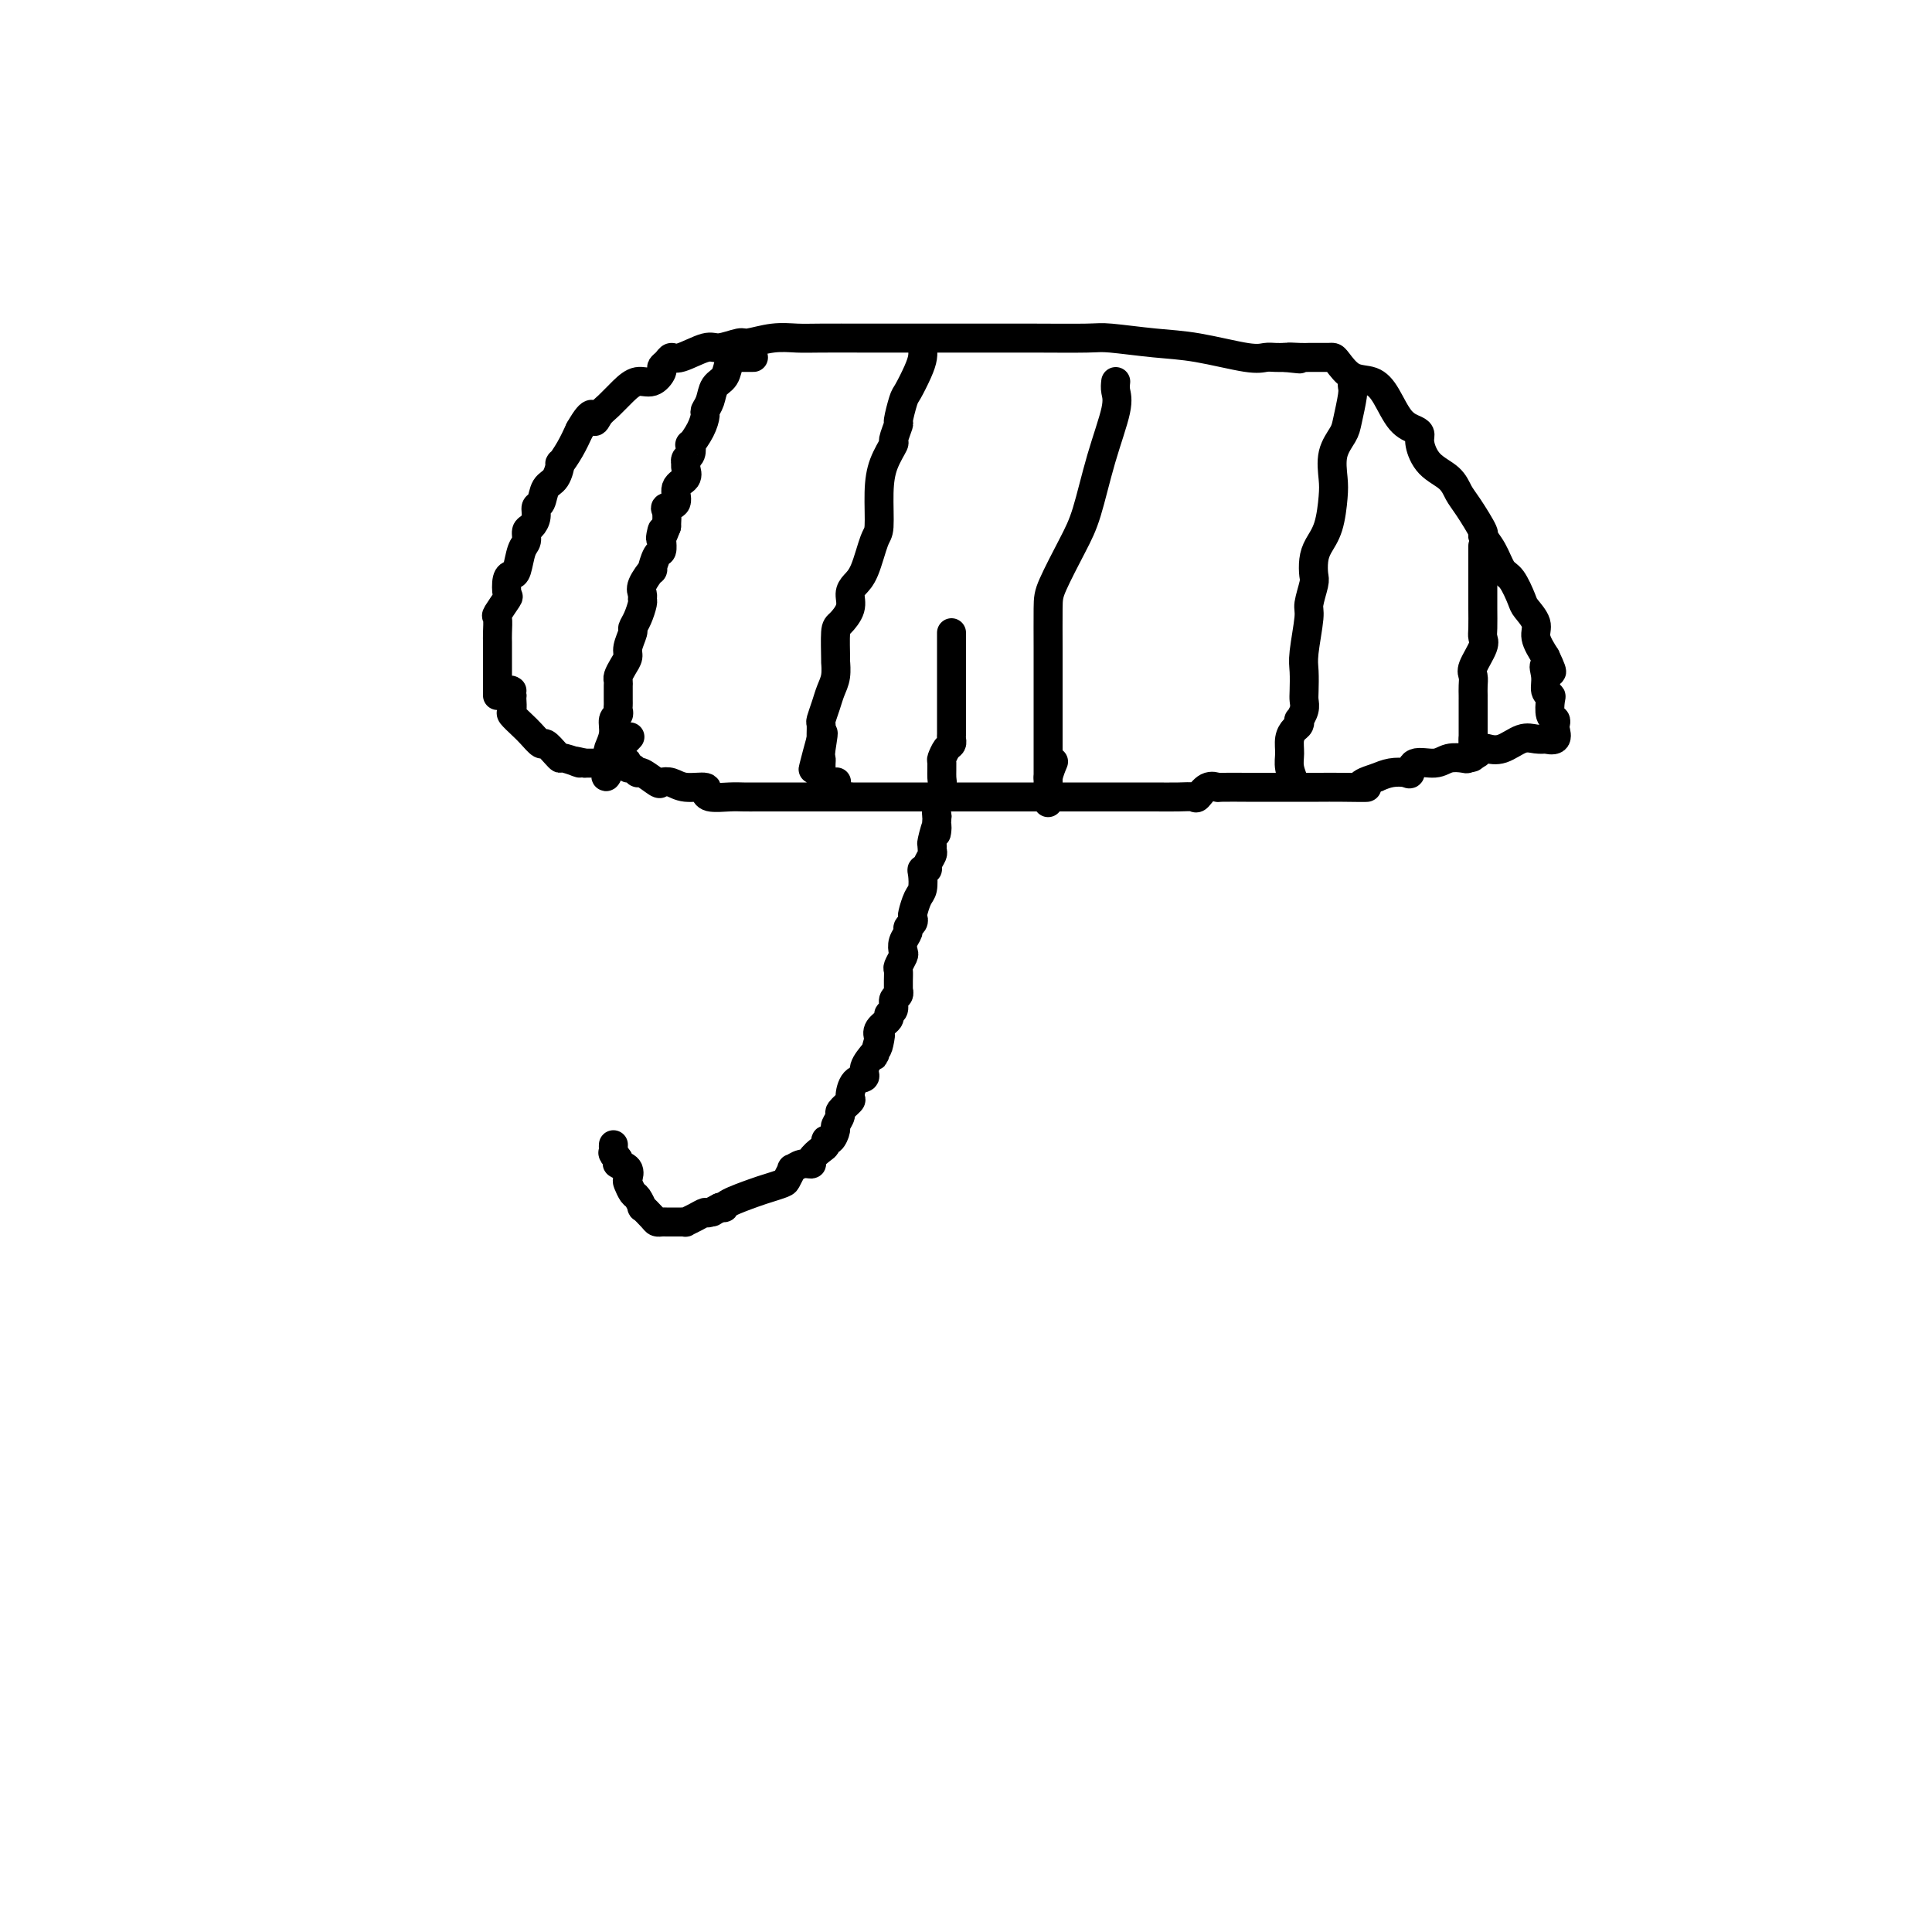 <svg viewBox='0 0 400 400' version='1.1' xmlns='http://www.w3.org/2000/svg' xmlns:xlink='http://www.w3.org/1999/xlink'><g fill='none' stroke='#000000' stroke-width='6' stroke-linecap='round' stroke-linejoin='round'><path d='M197,131c-0.000,0.250 -0.000,0.499 0,1c0.000,0.501 0.000,1.252 0,2c-0.000,0.748 -0.000,1.492 0,2c0.000,0.508 0.000,0.781 0,1c-0.000,0.219 -0.000,0.385 0,1c0.000,0.615 0.000,1.679 0,2c-0.000,0.321 -0.000,-0.101 0,0c0.000,0.101 0.000,0.724 0,1c-0.000,0.276 -0.000,0.205 0,1c0.000,0.795 0.000,2.455 0,3c-0.000,0.545 -0.000,-0.027 0,0c0.000,0.027 0.000,0.651 0,1c-0.000,0.349 -0.000,0.422 0,1c0.000,0.578 0.000,1.660 0,2c-0.000,0.340 -0.000,-0.064 0,0c0.000,0.064 0.001,0.595 0,1c-0.001,0.405 -0.003,0.685 0,1c0.003,0.315 0.011,0.666 0,1c-0.011,0.334 -0.041,0.651 0,1c0.041,0.349 0.154,0.731 0,1c-0.154,0.269 -0.576,0.426 -1,1c-0.424,0.574 -0.849,1.565 -1,2c-0.151,0.435 -0.027,0.316 0,1c0.027,0.684 -0.044,2.173 0,3c0.044,0.827 0.204,0.992 0,2c-0.204,1.008 -0.773,2.859 -1,4c-0.227,1.141 -0.114,1.570 0,2'/><path d='M194,169c-0.403,6.162 0.089,2.567 0,2c-0.089,-0.567 -0.760,1.893 -1,3c-0.240,1.107 -0.049,0.861 0,1c0.049,0.139 -0.043,0.664 0,1c0.043,0.336 0.222,0.483 0,1c-0.222,0.517 -0.843,1.402 -1,2c-0.157,0.598 0.151,0.907 0,1c-0.151,0.093 -0.762,-0.031 -1,0c-0.238,0.031 -0.102,0.218 0,1c0.102,0.782 0.172,2.160 0,3c-0.172,0.840 -0.586,1.142 -1,2c-0.414,0.858 -0.828,2.271 -1,3c-0.172,0.729 -0.102,0.775 0,1c0.102,0.225 0.237,0.627 0,1c-0.237,0.373 -0.847,0.715 -1,1c-0.153,0.285 0.151,0.514 0,1c-0.151,0.486 -0.759,1.229 -1,2c-0.241,0.771 -0.117,1.571 0,2c0.117,0.429 0.228,0.487 0,1c-0.228,0.513 -0.793,1.482 -1,2c-0.207,0.518 -0.054,0.587 0,1c0.054,0.413 0.010,1.170 0,2c-0.010,0.830 0.012,1.732 0,2c-0.012,0.268 -0.060,-0.097 0,0c0.060,0.097 0.228,0.655 0,1c-0.228,0.345 -0.853,0.477 -1,1c-0.147,0.523 0.184,1.439 0,2c-0.184,0.561 -0.884,0.769 -1,1c-0.116,0.231 0.354,0.485 0,1c-0.354,0.515 -1.530,1.290 -2,2c-0.470,0.710 -0.235,1.355 0,2'/><path d='M182,215c-1.863,7.077 -0.522,1.770 0,0c0.522,-1.770 0.225,-0.004 0,1c-0.225,1.004 -0.376,1.247 -1,2c-0.624,0.753 -1.720,2.018 -2,3c-0.280,0.982 0.257,1.682 0,2c-0.257,0.318 -1.308,0.255 -2,1c-0.692,0.745 -1.027,2.298 -1,3c0.027,0.702 0.414,0.554 0,1c-0.414,0.446 -1.630,1.486 -2,2c-0.370,0.514 0.107,0.501 0,1c-0.107,0.499 -0.799,1.510 -1,2c-0.201,0.490 0.088,0.459 0,1c-0.088,0.541 -0.553,1.654 -1,2c-0.447,0.346 -0.875,-0.075 -1,0c-0.125,0.075 0.052,0.646 0,1c-0.052,0.354 -0.333,0.491 -1,1c-0.667,0.509 -1.719,1.388 -2,2c-0.281,0.612 0.208,0.955 0,1c-0.208,0.045 -1.115,-0.209 -2,0c-0.885,0.209 -1.749,0.882 -2,1c-0.251,0.118 0.112,-0.320 0,0c-0.112,0.320 -0.699,1.399 -1,2c-0.301,0.601 -0.314,0.725 -1,1c-0.686,0.275 -2.043,0.701 -3,1c-0.957,0.299 -1.514,0.472 -3,1c-1.486,0.528 -3.900,1.411 -5,2c-1.100,0.589 -0.886,0.882 -1,1c-0.114,0.118 -0.557,0.059 -1,0'/><path d='M149,250c-3.447,2.102 -0.563,0.357 0,0c0.563,-0.357 -1.193,0.675 -2,1c-0.807,0.325 -0.664,-0.056 -1,0c-0.336,0.056 -1.151,0.551 -2,1c-0.849,0.449 -1.733,0.852 -2,1c-0.267,0.148 0.083,0.040 0,0c-0.083,-0.040 -0.600,-0.011 -1,0c-0.400,0.011 -0.685,0.003 -1,0c-0.315,-0.003 -0.660,-0.003 -1,0c-0.340,0.003 -0.673,0.007 -1,0c-0.327,-0.007 -0.647,-0.024 -1,0c-0.353,0.024 -0.739,0.091 -1,0c-0.261,-0.091 -0.399,-0.338 -1,-1c-0.601,-0.662 -1.667,-1.740 -2,-2c-0.333,-0.260 0.068,0.296 0,0c-0.068,-0.296 -0.605,-1.445 -1,-2c-0.395,-0.555 -0.649,-0.517 -1,-1c-0.351,-0.483 -0.798,-1.489 -1,-2c-0.202,-0.511 -0.159,-0.529 0,-1c0.159,-0.471 0.435,-1.397 0,-2c-0.435,-0.603 -1.581,-0.883 -2,-1c-0.419,-0.117 -0.113,-0.070 0,0c0.113,0.070 0.032,0.163 0,0c-0.032,-0.163 -0.016,-0.581 0,-1'/><path d='M128,240c-1.464,-2.193 -1.124,-1.175 -1,-1c0.124,0.175 0.033,-0.491 0,-1c-0.033,-0.509 -0.010,-0.860 0,-1c0.010,-0.140 0.005,-0.070 0,0'/><path d='M103,144c-0.000,-0.311 -0.000,-0.621 0,-1c0.000,-0.379 0.000,-0.826 0,-1c-0.000,-0.174 -0.000,-0.076 0,-1c0.000,-0.924 0.001,-2.872 0,-4c-0.001,-1.128 -0.002,-1.438 0,-2c0.002,-0.562 0.008,-1.377 0,-2c-0.008,-0.623 -0.030,-1.054 0,-2c0.030,-0.946 0.112,-2.407 0,-3c-0.112,-0.593 -0.419,-0.316 0,-1c0.419,-0.684 1.565,-2.327 2,-3c0.435,-0.673 0.158,-0.376 0,-1c-0.158,-0.624 -0.196,-2.169 0,-3c0.196,-0.831 0.626,-0.948 1,-1c0.374,-0.052 0.691,-0.041 1,-1c0.309,-0.959 0.609,-2.890 1,-4c0.391,-1.110 0.875,-1.401 1,-2c0.125,-0.599 -0.107,-1.506 0,-2c0.107,-0.494 0.552,-0.573 1,-1c0.448,-0.427 0.897,-1.201 1,-2c0.103,-0.799 -0.140,-1.624 0,-2c0.140,-0.376 0.663,-0.305 1,-1c0.337,-0.695 0.489,-2.156 1,-3c0.511,-0.844 1.383,-1.072 2,-2c0.617,-0.928 0.980,-2.558 1,-3c0.020,-0.442 -0.302,0.304 0,0c0.302,-0.304 1.229,-1.658 2,-3c0.771,-1.342 1.385,-2.671 2,-4'/><path d='M120,89c2.961,-5.210 2.865,-2.735 3,-2c0.135,0.735 0.501,-0.271 1,-1c0.499,-0.729 1.133,-1.183 2,-2c0.867,-0.817 1.969,-1.998 3,-3c1.031,-1.002 1.992,-1.826 3,-2c1.008,-0.174 2.063,0.303 3,0c0.937,-0.303 1.757,-1.386 2,-2c0.243,-0.614 -0.090,-0.761 0,-1c0.090,-0.239 0.602,-0.571 1,-1c0.398,-0.429 0.681,-0.956 1,-1c0.319,-0.044 0.674,0.396 2,0c1.326,-0.396 3.624,-1.626 5,-2c1.376,-0.374 1.831,0.110 3,0c1.169,-0.110 3.053,-0.814 4,-1c0.947,-0.186 0.956,0.146 2,0c1.044,-0.146 3.122,-0.771 5,-1c1.878,-0.229 3.554,-0.061 5,0c1.446,0.061 2.660,0.016 5,0c2.340,-0.016 5.807,-0.004 9,0c3.193,0.004 6.114,0.000 10,0c3.886,-0.000 8.739,0.003 13,0c4.261,-0.003 7.929,-0.013 12,0c4.071,0.013 8.543,0.050 11,0c2.457,-0.050 2.899,-0.185 5,0c2.101,0.185 5.861,0.691 9,1c3.139,0.309 5.656,0.423 9,1c3.344,0.577 7.515,1.619 10,2c2.485,0.381 3.284,0.103 4,0c0.716,-0.103 1.347,-0.029 2,0c0.653,0.029 1.326,0.015 2,0'/><path d='M266,74c5.703,0.619 1.961,0.166 1,0c-0.961,-0.166 0.859,-0.044 2,0c1.141,0.044 1.601,0.012 2,0c0.399,-0.012 0.735,-0.002 1,0c0.265,0.002 0.457,-0.003 1,0c0.543,0.003 1.436,0.013 2,0c0.564,-0.013 0.797,-0.049 1,0c0.203,0.049 0.374,0.184 1,1c0.626,0.816 1.705,2.313 3,3c1.295,0.687 2.806,0.565 4,1c1.194,0.435 2.070,1.427 3,3c0.930,1.573 1.913,3.727 3,5c1.087,1.273 2.276,1.667 3,2c0.724,0.333 0.981,0.607 1,1c0.019,0.393 -0.201,0.907 0,2c0.201,1.093 0.822,2.767 2,4c1.178,1.233 2.913,2.027 4,3c1.087,0.973 1.527,2.125 2,3c0.473,0.875 0.980,1.474 2,3c1.020,1.526 2.552,3.978 3,5c0.448,1.022 -0.188,0.613 0,1c0.188,0.387 1.201,1.569 2,3c0.799,1.431 1.385,3.111 2,4c0.615,0.889 1.260,0.989 2,2c0.740,1.011 1.577,2.934 2,4c0.423,1.066 0.433,1.275 1,2c0.567,0.725 1.691,1.964 2,3c0.309,1.036 -0.197,1.867 0,3c0.197,1.133 1.099,2.566 2,4'/><path d='M320,136c2.471,5.172 0.648,2.602 0,2c-0.648,-0.602 -0.122,0.763 0,2c0.122,1.237 -0.160,2.345 0,3c0.160,0.655 0.761,0.858 1,1c0.239,0.142 0.116,0.222 0,1c-0.116,0.778 -0.225,2.255 0,3c0.225,0.745 0.784,0.760 1,1c0.216,0.240 0.087,0.705 0,1c-0.087,0.295 -0.134,0.419 0,1c0.134,0.581 0.448,1.618 0,2c-0.448,0.382 -1.659,0.110 -2,0c-0.341,-0.110 0.189,-0.057 0,0c-0.189,0.057 -1.098,0.120 -2,0c-0.902,-0.120 -1.799,-0.422 -3,0c-1.201,0.422 -2.707,1.567 -4,2c-1.293,0.433 -2.372,0.155 -3,0c-0.628,-0.155 -0.804,-0.186 -1,0c-0.196,0.186 -0.410,0.590 -1,1c-0.590,0.410 -1.556,0.826 -2,1c-0.444,0.174 -0.367,0.107 -1,0c-0.633,-0.107 -1.975,-0.253 -3,0c-1.025,0.253 -1.734,0.904 -3,1c-1.266,0.096 -3.091,-0.364 -4,0c-0.909,0.364 -0.904,1.551 -1,2c-0.096,0.449 -0.295,0.159 -1,0c-0.705,-0.159 -1.916,-0.188 -3,0c-1.084,0.188 -2.042,0.594 -3,1'/><path d='M285,161c-5.630,1.691 -2.205,1.917 -2,2c0.205,0.083 -2.810,0.022 -5,0c-2.190,-0.022 -3.556,-0.006 -5,0c-1.444,0.006 -2.965,0.001 -4,0c-1.035,-0.001 -1.582,0.000 -3,0c-1.418,-0.000 -3.706,-0.002 -5,0c-1.294,0.002 -1.594,0.008 -3,0c-1.406,-0.008 -3.920,-0.030 -5,0c-1.080,0.030 -0.727,0.113 -1,0c-0.273,-0.113 -1.171,-0.423 -2,0c-0.829,0.423 -1.590,1.577 -2,2c-0.410,0.423 -0.471,0.113 -1,0c-0.529,-0.113 -1.526,-0.030 -3,0c-1.474,0.030 -3.424,0.008 -5,0c-1.576,-0.008 -2.776,-0.002 -4,0c-1.224,0.002 -2.470,0.001 -4,0c-1.530,-0.001 -3.344,-0.000 -4,0c-0.656,0.000 -0.155,0.000 -1,0c-0.845,-0.000 -3.037,-0.000 -4,0c-0.963,0.000 -0.696,0.000 -1,0c-0.304,-0.000 -1.180,-0.000 -2,0c-0.820,0.000 -1.583,0.000 -3,0c-1.417,-0.000 -3.486,-0.000 -5,0c-1.514,0.000 -2.473,0.000 -4,0c-1.527,-0.000 -3.622,-0.000 -5,0c-1.378,0.000 -2.038,0.000 -3,0c-0.962,-0.000 -2.228,-0.000 -3,0c-0.772,0.000 -1.052,0.000 -2,0c-0.948,-0.000 -2.563,-0.000 -4,0c-1.437,0.000 -2.696,0.000 -5,0c-2.304,-0.000 -5.652,-0.000 -9,0'/><path d='M176,165c-11.727,-0.000 -5.045,-0.000 -3,0c2.045,0.000 -0.546,0.000 -2,0c-1.454,-0.000 -1.772,-0.000 -2,0c-0.228,0.000 -0.368,0.000 -1,0c-0.632,-0.000 -1.756,-0.000 -3,0c-1.244,0.000 -2.606,0.001 -4,0c-1.394,-0.001 -2.818,-0.004 -4,0c-1.182,0.004 -2.121,0.016 -3,0c-0.879,-0.016 -1.696,-0.061 -3,0c-1.304,0.061 -3.094,0.228 -4,0c-0.906,-0.228 -0.928,-0.849 -1,-1c-0.072,-0.151 -0.195,0.169 0,0c0.195,-0.169 0.706,-0.828 0,-1c-0.706,-0.172 -2.631,0.142 -4,0c-1.369,-0.142 -2.184,-0.741 -3,-1c-0.816,-0.259 -1.633,-0.179 -2,0c-0.367,0.179 -0.284,0.455 -1,0c-0.716,-0.455 -2.230,-1.642 -3,-2c-0.770,-0.358 -0.795,0.114 -1,0c-0.205,-0.114 -0.591,-0.815 -1,-1c-0.409,-0.185 -0.842,0.147 -1,0c-0.158,-0.147 -0.042,-0.771 0,-1c0.042,-0.229 0.009,-0.061 -1,0c-1.009,0.061 -2.994,0.016 -4,0c-1.006,-0.016 -1.033,-0.004 -1,0c0.033,0.004 0.124,0.001 0,0c-0.124,-0.001 -0.464,-0.000 -1,0c-0.536,0.000 -1.268,0.000 -2,0'/><path d='M121,158c-4.081,-1.020 -1.282,-0.071 -1,0c0.282,0.071 -1.951,-0.736 -3,-1c-1.049,-0.264 -0.914,0.014 -1,0c-0.086,-0.014 -0.393,-0.321 -1,-1c-0.607,-0.679 -1.515,-1.730 -2,-2c-0.485,-0.270 -0.547,0.241 -1,0c-0.453,-0.241 -1.298,-1.235 -2,-2c-0.702,-0.765 -1.260,-1.300 -2,-2c-0.740,-0.700 -1.662,-1.563 -2,-2c-0.338,-0.437 -0.090,-0.447 0,-1c0.090,-0.553 0.024,-1.649 0,-2c-0.024,-0.351 -0.007,0.043 0,0c0.007,-0.043 0.003,-0.521 0,-1'/><path d='M106,144c-0.622,-1.467 -0.178,-1.133 0,-1c0.178,0.133 0.089,0.067 0,0'/><path d='M156,74c-0.219,-0.002 -0.439,-0.005 -1,0c-0.561,0.005 -1.464,0.017 -2,0c-0.536,-0.017 -0.707,-0.062 -1,0c-0.293,0.062 -0.709,0.230 -1,1c-0.291,0.770 -0.456,2.141 -1,3c-0.544,0.859 -1.468,1.205 -2,2c-0.532,0.795 -0.672,2.039 -1,3c-0.328,0.961 -0.845,1.639 -1,2c-0.155,0.361 0.050,0.405 0,1c-0.050,0.595 -0.357,1.742 -1,3c-0.643,1.258 -1.622,2.628 -2,3c-0.378,0.372 -0.154,-0.255 0,0c0.154,0.255 0.237,1.391 0,2c-0.237,0.609 -0.793,0.691 -1,1c-0.207,0.309 -0.063,0.844 0,1c0.063,0.156 0.047,-0.067 0,0c-0.047,0.067 -0.125,0.424 0,1c0.125,0.576 0.454,1.371 0,2c-0.454,0.629 -1.691,1.091 -2,2c-0.309,0.909 0.309,2.264 0,3c-0.309,0.736 -1.545,0.852 -2,1c-0.455,0.148 -0.130,0.328 0,1c0.130,0.672 0.065,1.836 0,3'/><path d='M138,109c-1.774,4.660 -1.210,1.809 -1,1c0.210,-0.809 0.066,0.422 0,1c-0.066,0.578 -0.054,0.502 0,1c0.054,0.498 0.151,1.569 0,2c-0.151,0.431 -0.548,0.224 -1,1c-0.452,0.776 -0.958,2.537 -1,3c-0.042,0.463 0.382,-0.372 0,0c-0.382,0.372 -1.569,1.951 -2,3c-0.431,1.049 -0.105,1.566 0,2c0.105,0.434 -0.009,0.783 0,1c0.009,0.217 0.142,0.303 0,1c-0.142,0.697 -0.559,2.007 -1,3c-0.441,0.993 -0.905,1.669 -1,2c-0.095,0.331 0.181,0.316 0,1c-0.181,0.684 -0.819,2.067 -1,3c-0.181,0.933 0.095,1.416 0,2c-0.095,0.584 -0.561,1.269 -1,2c-0.439,0.731 -0.850,1.509 -1,2c-0.150,0.491 -0.040,0.695 0,1c0.040,0.305 0.010,0.712 0,1c-0.010,0.288 -0.002,0.459 0,1c0.002,0.541 -0.004,1.453 0,2c0.004,0.547 0.016,0.729 0,1c-0.016,0.271 -0.061,0.629 0,1c0.061,0.371 0.226,0.754 0,1c-0.226,0.246 -0.845,0.356 -1,1c-0.155,0.644 0.154,1.822 0,3c-0.154,1.178 -0.772,2.356 -1,3c-0.228,0.644 -0.065,0.756 0,1c0.065,0.244 0.033,0.622 0,1'/><path d='M126,157c-1.582,7.439 0.463,2.035 1,0c0.537,-2.035 -0.432,-0.702 0,-1c0.432,-0.298 2.266,-2.228 3,-3c0.734,-0.772 0.367,-0.386 0,0'/><path d='M191,72c0.058,0.619 0.117,1.239 0,2c-0.117,0.761 -0.408,1.665 -1,3c-0.592,1.335 -1.483,3.101 -2,4c-0.517,0.899 -0.659,0.932 -1,2c-0.341,1.068 -0.883,3.173 -1,4c-0.117,0.827 0.189,0.377 0,1c-0.189,0.623 -0.873,2.317 -1,3c-0.127,0.683 0.304,0.353 0,1c-0.304,0.647 -1.341,2.270 -2,4c-0.659,1.730 -0.939,3.566 -1,6c-0.061,2.434 0.099,5.467 0,7c-0.099,1.533 -0.455,1.568 -1,3c-0.545,1.432 -1.277,4.261 -2,6c-0.723,1.739 -1.437,2.388 -2,3c-0.563,0.612 -0.974,1.188 -1,2c-0.026,0.812 0.333,1.861 0,3c-0.333,1.139 -1.356,2.367 -2,3c-0.644,0.633 -0.908,0.672 -1,2c-0.092,1.328 -0.013,3.944 0,5c0.013,1.056 -0.039,0.553 0,1c0.039,0.447 0.168,1.845 0,3c-0.168,1.155 -0.633,2.067 -1,3c-0.367,0.933 -0.634,1.885 -1,3c-0.366,1.115 -0.830,2.392 -1,3c-0.170,0.608 -0.046,0.548 0,1c0.046,0.452 0.013,1.415 0,2c-0.013,0.585 -0.007,0.793 0,1'/><path d='M170,153c-3.249,12.438 -0.870,3.035 0,0c0.870,-3.035 0.233,0.300 0,2c-0.233,1.700 -0.063,1.765 0,2c0.063,0.235 0.017,0.640 0,1c-0.017,0.360 -0.005,0.674 0,1c0.005,0.326 0.003,0.663 0,1c-0.003,0.337 -0.007,0.675 0,1c0.007,0.325 0.027,0.637 0,1c-0.027,0.363 -0.100,0.778 0,1c0.100,0.222 0.373,0.252 1,0c0.627,-0.252 1.608,-0.786 2,-1c0.392,-0.214 0.196,-0.107 0,0'/><path d='M231,79c-0.071,0.617 -0.142,1.235 0,2c0.142,0.765 0.497,1.678 0,4c-0.497,2.322 -1.846,6.052 -3,10c-1.154,3.948 -2.113,8.114 -3,11c-0.887,2.886 -1.702,4.493 -3,7c-1.298,2.507 -3.080,5.915 -4,8c-0.920,2.085 -0.979,2.848 -1,5c-0.021,2.152 -0.006,5.692 0,8c0.006,2.308 0.002,3.383 0,6c-0.002,2.617 -0.000,6.775 0,9c0.000,2.225 0.000,2.519 0,4c-0.000,1.481 -0.000,4.151 0,5c0.000,0.849 0.000,-0.124 0,0c-0.000,0.124 -0.000,1.343 0,2c0.000,0.657 0.000,0.752 0,1c-0.000,0.248 -0.000,0.648 0,1c0.000,0.352 0.000,0.655 0,1c-0.000,0.345 -0.000,0.732 0,1c0.000,0.268 0.000,0.418 0,1c-0.000,0.582 -0.000,1.595 0,1c0.000,-0.595 0.000,-2.797 0,-5'/><path d='M217,161c0.222,-1.133 0.778,-2.467 1,-3c0.222,-0.533 0.111,-0.267 0,0'/><path d='M280,79c-0.027,0.330 -0.053,0.659 0,1c0.053,0.341 0.186,0.692 0,2c-0.186,1.308 -0.690,3.572 -1,5c-0.310,1.428 -0.425,2.020 -1,3c-0.575,0.980 -1.611,2.349 -2,4c-0.389,1.651 -0.132,3.586 0,5c0.132,1.414 0.140,2.309 0,4c-0.140,1.691 -0.429,4.180 -1,6c-0.571,1.820 -1.425,2.971 -2,4c-0.575,1.029 -0.871,1.937 -1,3c-0.129,1.063 -0.091,2.280 0,3c0.091,0.720 0.235,0.943 0,2c-0.235,1.057 -0.847,2.948 -1,4c-0.153,1.052 0.155,1.265 0,3c-0.155,1.735 -0.773,4.992 -1,7c-0.227,2.008 -0.065,2.766 0,4c0.065,1.234 0.031,2.943 0,4c-0.031,1.057 -0.060,1.463 0,2c0.060,0.537 0.210,1.204 0,2c-0.210,0.796 -0.778,1.721 -1,2c-0.222,0.279 -0.098,-0.088 0,0c0.098,0.088 0.169,0.631 0,1c-0.169,0.369 -0.577,0.565 -1,1c-0.423,0.435 -0.859,1.108 -1,2c-0.141,0.892 0.014,2.002 0,3c-0.014,0.998 -0.196,1.884 0,3c0.196,1.116 0.770,2.462 1,3c0.230,0.538 0.115,0.269 0,0'/><path d='M307,113c0.000,0.477 0.000,0.953 0,1c-0.000,0.047 -0.000,-0.336 0,0c0.000,0.336 0.000,1.392 0,2c-0.000,0.608 -0.000,0.770 0,1c0.000,0.230 0.000,0.530 0,1c-0.000,0.470 -0.001,1.109 0,2c0.001,0.891 0.002,2.032 0,3c-0.002,0.968 -0.008,1.761 0,3c0.008,1.239 0.030,2.923 0,4c-0.030,1.077 -0.113,1.548 0,2c0.113,0.452 0.423,0.884 0,2c-0.423,1.116 -1.577,2.916 -2,4c-0.423,1.084 -0.113,1.452 0,2c0.113,0.548 0.030,1.277 0,2c-0.030,0.723 -0.008,1.442 0,2c0.008,0.558 0.002,0.957 0,1c-0.002,0.043 -0.001,-0.269 0,0c0.001,0.269 0.000,1.119 0,2c-0.000,0.881 -0.000,1.794 0,2c0.000,0.206 0.000,-0.295 0,0c-0.000,0.295 -0.000,1.387 0,2c0.000,0.613 0.000,0.747 0,1c-0.000,0.253 -0.000,0.627 0,1'/><path d='M305,153c-0.333,6.667 -0.167,3.333 0,0'/></g>
</svg>